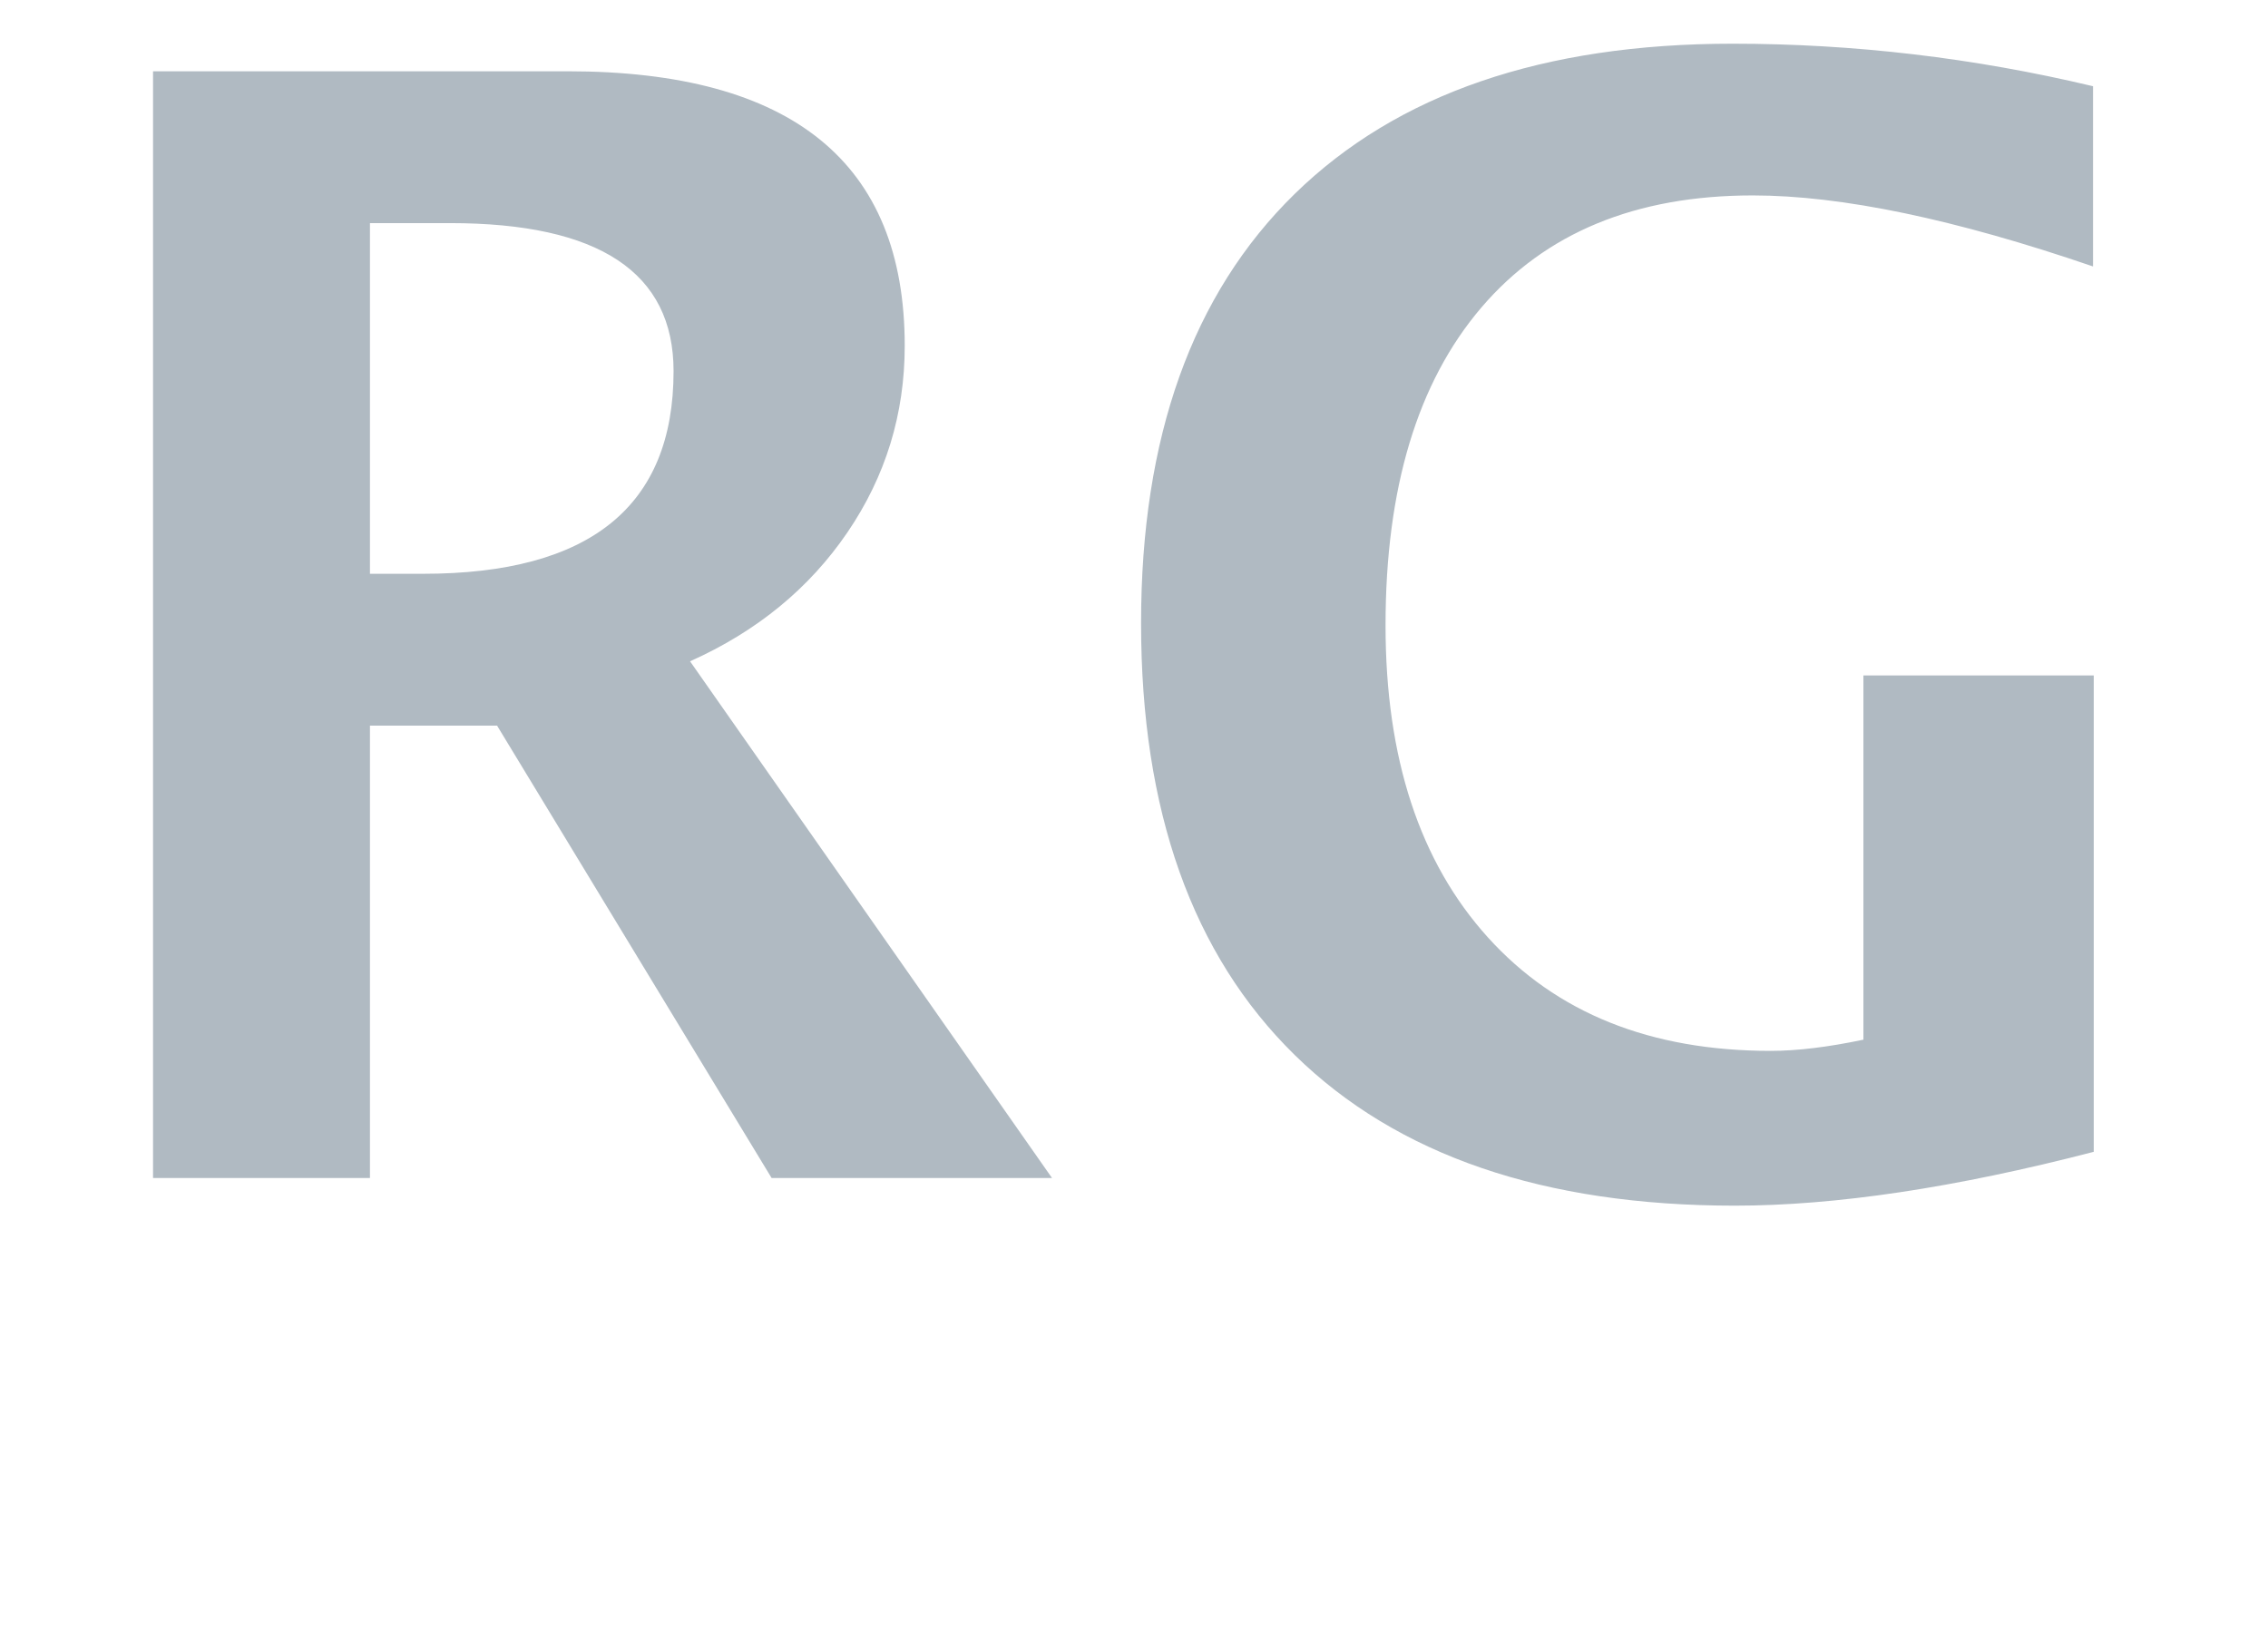<?xml version="1.0" encoding="UTF-8"?>
<svg width="22px" height="16px" viewBox="0 0 17 14" version="1.1" xmlns="http://www.w3.org/2000/svg" xmlns:xlink="http://www.w3.org/1999/xlink">
    <!-- Generator: Sketch 62 (91390) - http://sketch.com -->
    <title>RG</title>
    <desc>Created with Sketch.</desc>
    <g id="Page" stroke="none" stroke-width="1" fill="none" fill-rule="evenodd">
        <g id="Level-2-page" transform="translate(-1190, -13)" fill="#b0bac2" fill-rule="nonzero">
            <g id="top-header">
                <g id="Group" transform="translate(177, 0)">
                    <path d="M1015.015,23 L1015.015,19.16 L1016.094,19.16 L1018.424,23 L1020.804,23 L1017.732,18.614 C1018.299,18.36 1018.744,17.995 1019.068,17.519 C1019.392,17.043 1019.554,16.515 1019.554,15.935 C1019.554,14.382 1018.599,13.605 1016.691,13.605 L1016.691,13.605 L1013.174,13.605 L1013.174,23 L1015.015,23 Z M1015.466,17.871 L1015.015,17.871 L1015.015,14.894 L1015.694,14.894 C1016.96,14.894 1017.592,15.313 1017.592,16.151 C1017.592,17.298 1016.883,17.871 1015.466,17.871 L1015.466,17.871 Z M1026.6,23.235 C1027.454,23.235 1028.47,23.083 1029.646,22.778 L1029.646,22.778 L1029.646,18.734 L1027.691,18.734 L1027.691,21.826 C1027.391,21.889 1027.129,21.921 1026.904,21.921 C1025.884,21.921 1025.085,21.6 1024.505,20.959 C1023.925,20.318 1023.635,19.435 1023.635,18.309 C1023.635,17.145 1023.906,16.246 1024.448,15.611 C1024.989,14.977 1025.757,14.659 1026.752,14.659 C1027.505,14.659 1028.468,14.86 1029.64,15.262 L1029.64,15.262 L1029.64,13.732 C1028.629,13.491 1027.609,13.371 1026.581,13.371 C1024.972,13.371 1023.734,13.796 1022.864,14.646 C1021.994,15.497 1021.56,16.712 1021.56,18.29 C1021.56,19.881 1021.994,21.103 1022.864,21.956 C1023.734,22.809 1024.979,23.235 1026.6,23.235 Z" id="RG"></path>
                </g>
            </g>
        </g>
    </g>
</svg>